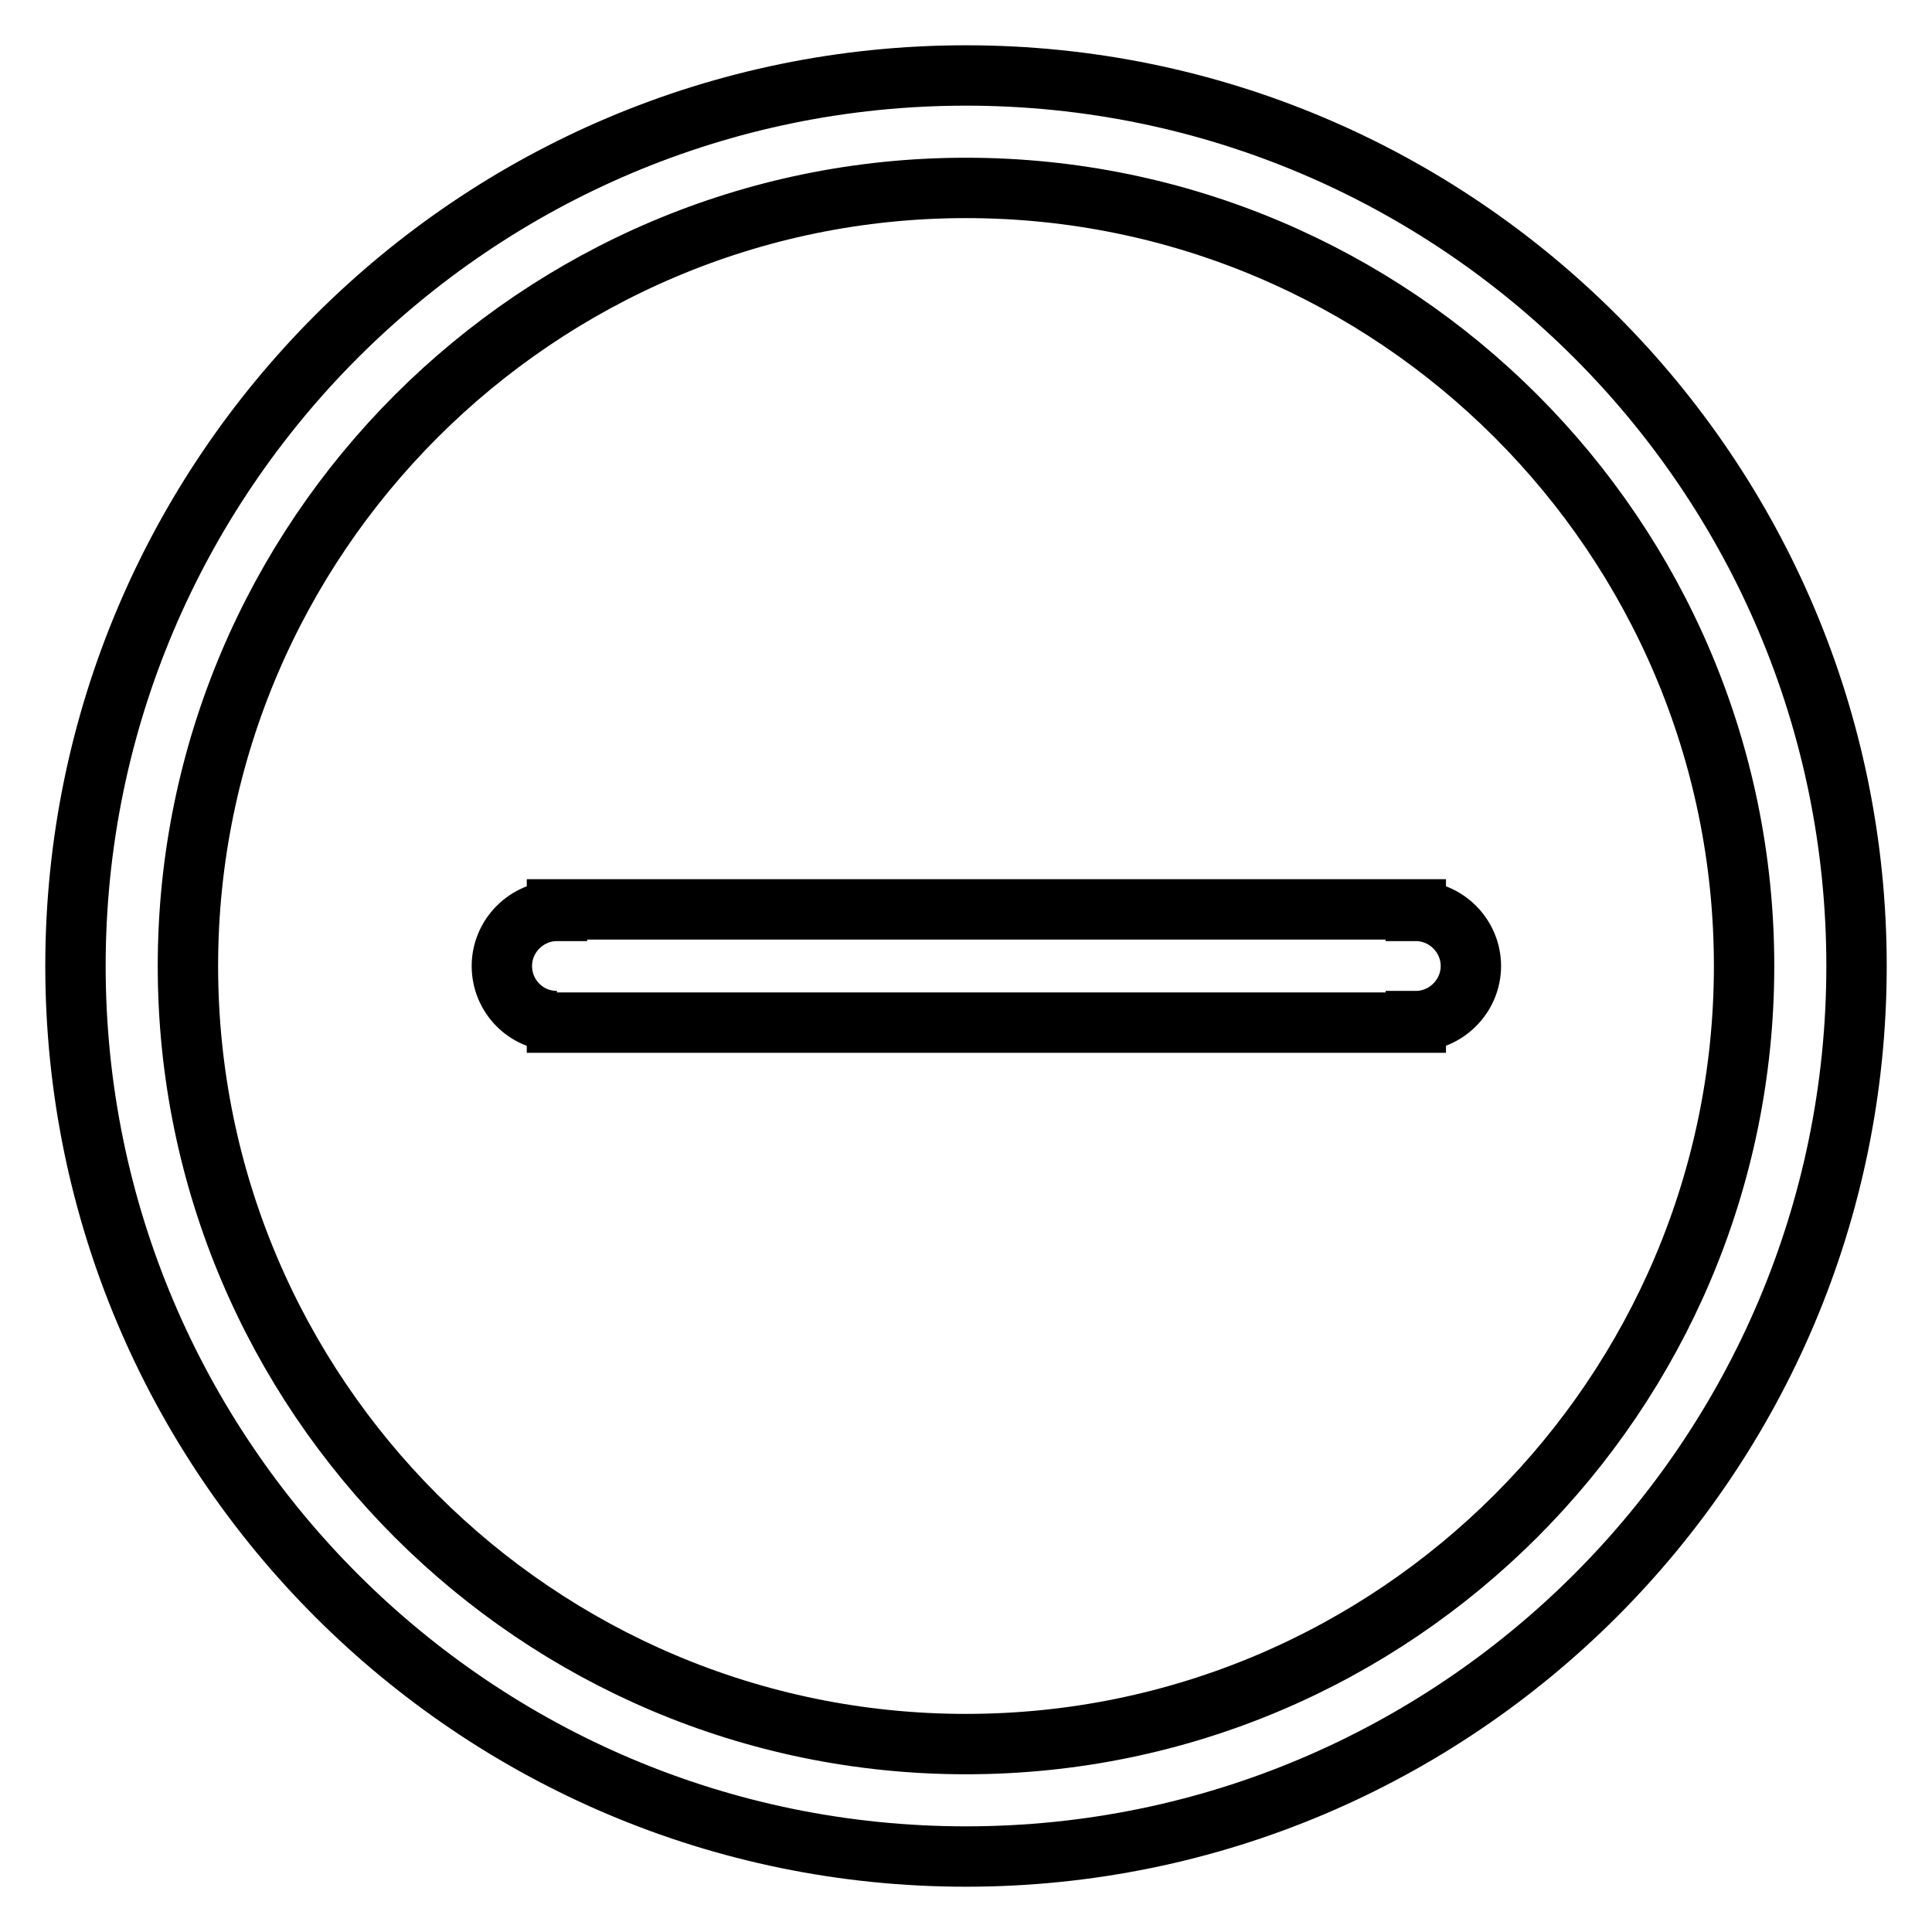<?xml version="1.0" encoding="utf-8"?>
<!-- Svg Vector Icons : http://www.onlinewebfonts.com/icon -->
<!DOCTYPE svg PUBLIC "-//W3C//DTD SVG 1.1//EN" "http://www.w3.org/Graphics/SVG/1.1/DTD/svg11.dtd">
<svg version="1.1" xmlns="http://www.w3.org/2000/svg" xmlns:xlink="http://www.w3.org/1999/xlink" x="0px" y="0px" viewBox="0 0 256 256" enable-background="new 0 0 256 256" xml:space="preserve">
<g> <path stroke-width="8" fill-opacity="0" stroke="#000000"  d="M73.8,135.3v0.2h113.8v-0.2c4,0,7.3-3.3,7.3-7.3c0-4-3.3-7.3-7.3-7.3v-0.2H73.8v0.2c-4,0-7.3,3.3-7.3,7.3 C66.5,132,69.7,135.3,73.8,135.3 M128,24.9c56.8,0,103.1,46.2,103.1,103.1c0,56.8-46.2,103.1-103.1,103.1 c-56.8,0-103.1-46.2-103.1-103.1C24.9,71.2,71.2,24.9,128,24.9 M128,246c65.1,0,118-52.9,118-118c0-65.1-52.9-118-118-118 C62.9,10,10,62.9,10,128C10,193.1,62.9,246,128,246"/></g>
</svg>